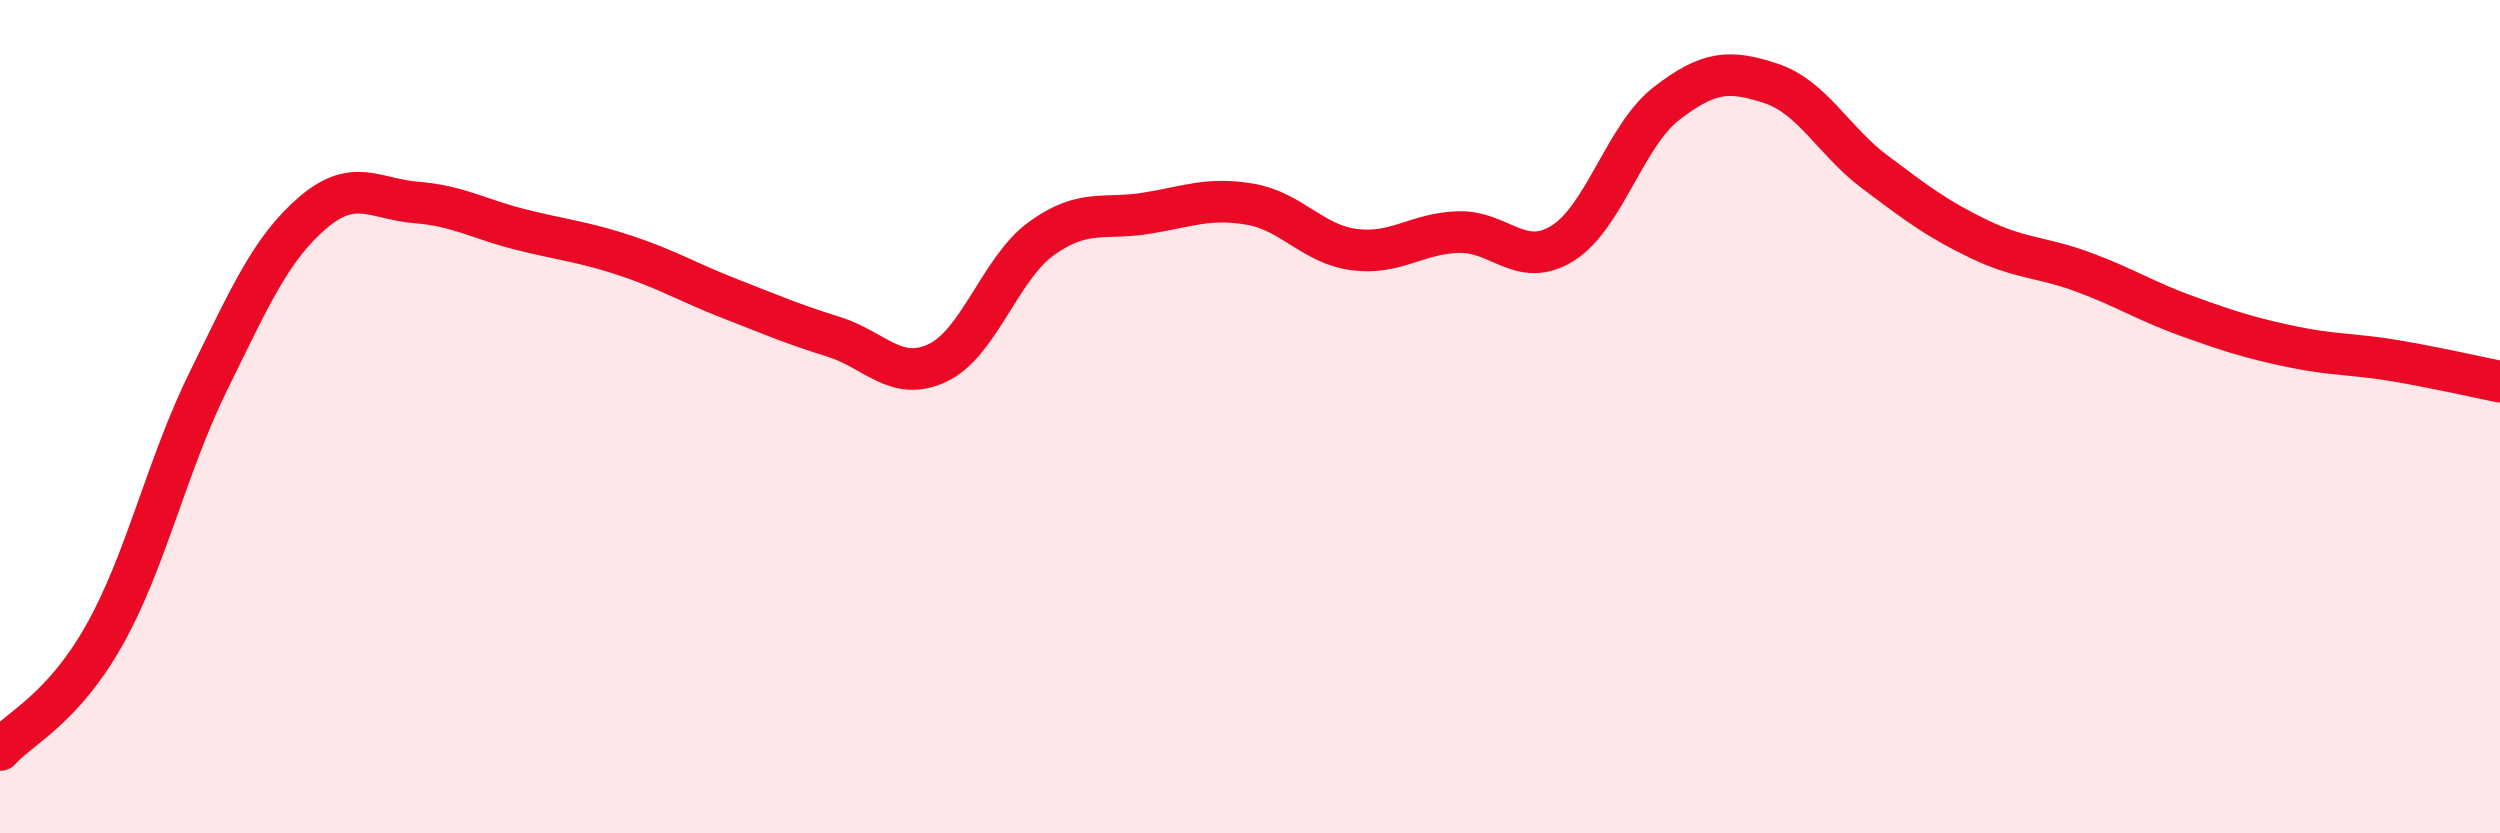 
    <svg width="60" height="20" viewBox="0 0 60 20" xmlns="http://www.w3.org/2000/svg">
      <path
        d="M 0,18 C 0.5,17.45 1.5,17.02 2.5,15.25 C 3.5,13.48 4,11.18 5,9.15 C 6,7.12 6.5,5.97 7.5,5.11 C 8.5,4.25 9,4.78 10,4.86 C 11,4.94 11.5,5.26 12.5,5.51 C 13.5,5.76 14,5.8 15,6.13 C 16,6.46 16.5,6.77 17.5,7.16 C 18.5,7.55 19,7.77 20,8.08 C 21,8.39 21.5,9.18 22.5,8.71 C 23.5,8.24 24,6.44 25,5.72 C 26,5 26.5,5.28 27.5,5.12 C 28.5,4.96 29,4.73 30,4.9 C 31,5.07 31.5,5.86 32.5,5.99 C 33.5,6.12 34,5.6 35,5.57 C 36,5.54 36.5,6.46 37.5,5.84 C 38.5,5.22 39,3.25 40,2.48 C 41,1.71 41.5,1.67 42.5,2 C 43.5,2.33 44,3.38 45,4.13 C 46,4.88 46.5,5.26 47.5,5.74 C 48.5,6.22 49,6.16 50,6.53 C 51,6.9 51.5,7.23 52.5,7.59 C 53.5,7.95 54,8.11 55,8.32 C 56,8.53 56.5,8.49 57.5,8.66 C 58.5,8.83 59.5,9.06 60,9.16L60 20L0 20Z"
        fill="#EB0A25"
        opacity="0.1"
        stroke-linecap="round"
        stroke-linejoin="round"
      />
      <path
        d="M 0,18 C 0.5,17.45 1.5,17.02 2.5,15.25 C 3.5,13.48 4,11.18 5,9.15 C 6,7.12 6.5,5.97 7.5,5.11 C 8.5,4.25 9,4.78 10,4.86 C 11,4.94 11.5,5.26 12.5,5.51 C 13.5,5.76 14,5.8 15,6.13 C 16,6.46 16.5,6.77 17.5,7.16 C 18.5,7.55 19,7.77 20,8.08 C 21,8.39 21.5,9.18 22.5,8.71 C 23.5,8.24 24,6.44 25,5.72 C 26,5 26.5,5.28 27.5,5.12 C 28.5,4.96 29,4.73 30,4.9 C 31,5.07 31.5,5.86 32.5,5.99 C 33.5,6.12 34,5.6 35,5.57 C 36,5.54 36.5,6.46 37.5,5.84 C 38.5,5.22 39,3.25 40,2.48 C 41,1.71 41.5,1.67 42.5,2 C 43.5,2.33 44,3.38 45,4.13 C 46,4.88 46.5,5.26 47.5,5.74 C 48.5,6.22 49,6.16 50,6.53 C 51,6.9 51.5,7.23 52.5,7.59 C 53.5,7.95 54,8.11 55,8.32 C 56,8.53 56.5,8.49 57.5,8.66 C 58.5,8.83 59.5,9.06 60,9.16"
        stroke="#EB0A25"
        stroke-width="1"
        fill="none"
        stroke-linecap="round"
        stroke-linejoin="round"
      />
    </svg>
  